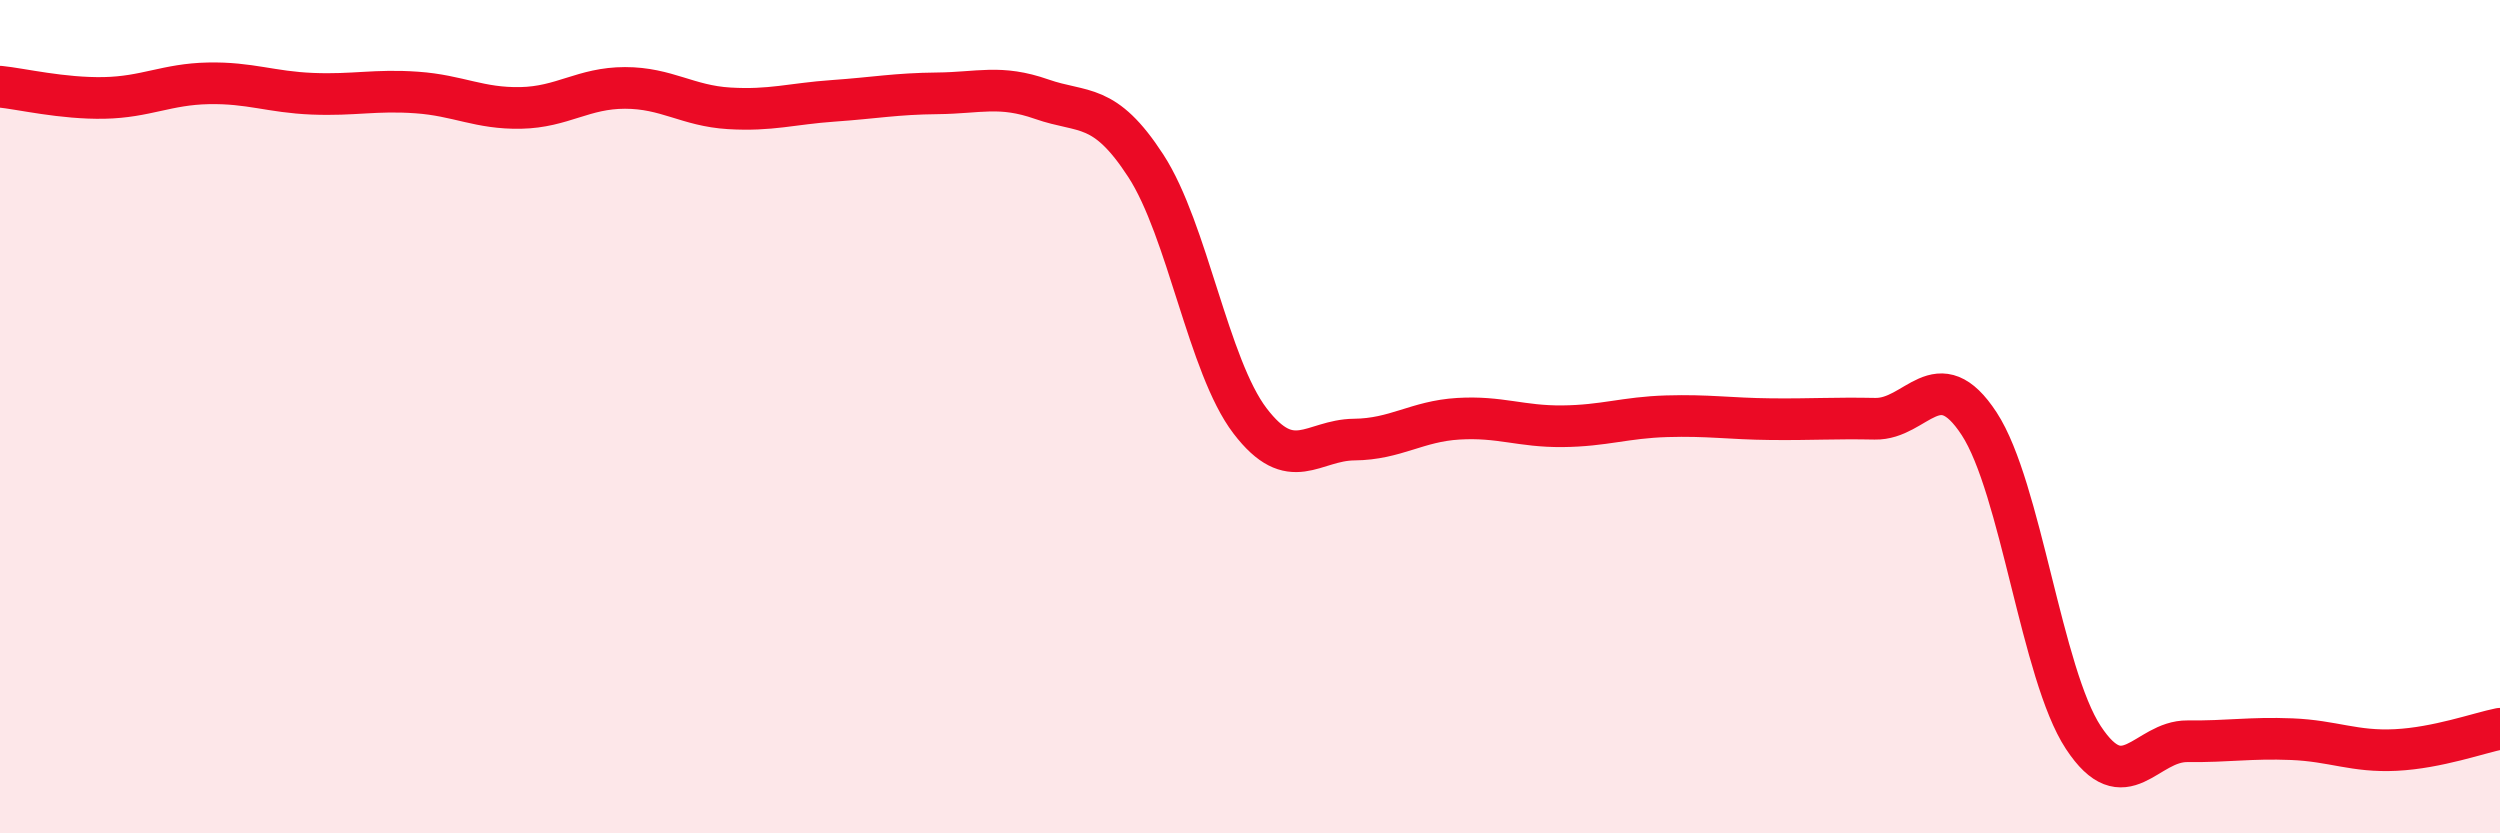 
    <svg width="60" height="20" viewBox="0 0 60 20" xmlns="http://www.w3.org/2000/svg">
      <path
        d="M 0,2.08 C 0.5,2.13 1.5,2.37 2.5,2.35 C 3.5,2.33 4,2.02 5,2 C 6,1.98 6.5,2.21 7.5,2.25 C 8.5,2.29 9,2.15 10,2.22 C 11,2.29 11.5,2.61 12.5,2.59 C 13.5,2.57 14,2.11 15,2.11 C 16,2.11 16.5,2.54 17.5,2.6 C 18.5,2.66 19,2.49 20,2.42 C 21,2.35 21.5,2.25 22.5,2.24 C 23.5,2.23 24,2.03 25,2.38 C 26,2.73 26.5,2.44 27.5,3.98 C 28.5,5.52 29,8.79 30,10.1 C 31,11.41 31.5,10.56 32.5,10.55 C 33.5,10.54 34,10.11 35,10.05 C 36,9.99 36.5,10.24 37.5,10.23 C 38.5,10.22 39,10.02 40,9.99 C 41,9.96 41.5,10.05 42.5,10.06 C 43.5,10.07 44,10.03 45,10.05 C 46,10.07 46.5,8.64 47.5,10.17 C 48.5,11.7 49,16.18 50,17.7 C 51,19.22 51.5,17.78 52.5,17.79 C 53.5,17.8 54,17.7 55,17.74 C 56,17.78 56.5,18.05 57.5,18 C 58.5,17.95 59.5,17.59 60,17.49L60 20L0 20Z"
        fill="#EB0A25"
        opacity="0.1"
        stroke-linecap="round"
        stroke-linejoin="round"
      />
      <path
        d="M 0,2.08 C 0.5,2.13 1.5,2.37 2.5,2.35 C 3.5,2.33 4,2.02 5,2 C 6,1.98 6.5,2.21 7.5,2.25 C 8.5,2.29 9,2.15 10,2.22 C 11,2.29 11.5,2.61 12.5,2.59 C 13.5,2.57 14,2.11 15,2.11 C 16,2.11 16.5,2.54 17.5,2.6 C 18.5,2.66 19,2.49 20,2.42 C 21,2.35 21.5,2.25 22.5,2.24 C 23.5,2.23 24,2.03 25,2.38 C 26,2.73 26.5,2.44 27.5,3.98 C 28.5,5.52 29,8.79 30,10.1 C 31,11.41 31.5,10.56 32.5,10.55 C 33.5,10.54 34,10.11 35,10.05 C 36,9.99 36.5,10.24 37.5,10.23 C 38.5,10.22 39,10.02 40,9.99 C 41,9.96 41.5,10.05 42.5,10.06 C 43.5,10.07 44,10.03 45,10.05 C 46,10.07 46.5,8.64 47.5,10.17 C 48.5,11.7 49,16.18 50,17.7 C 51,19.22 51.5,17.78 52.5,17.79 C 53.5,17.8 54,17.7 55,17.74 C 56,17.78 56.5,18.05 57.5,18 C 58.5,17.95 59.5,17.59 60,17.49"
        stroke="#EB0A25"
        stroke-width="1"
        fill="none"
        stroke-linecap="round"
        stroke-linejoin="round"
      />
    </svg>
  
